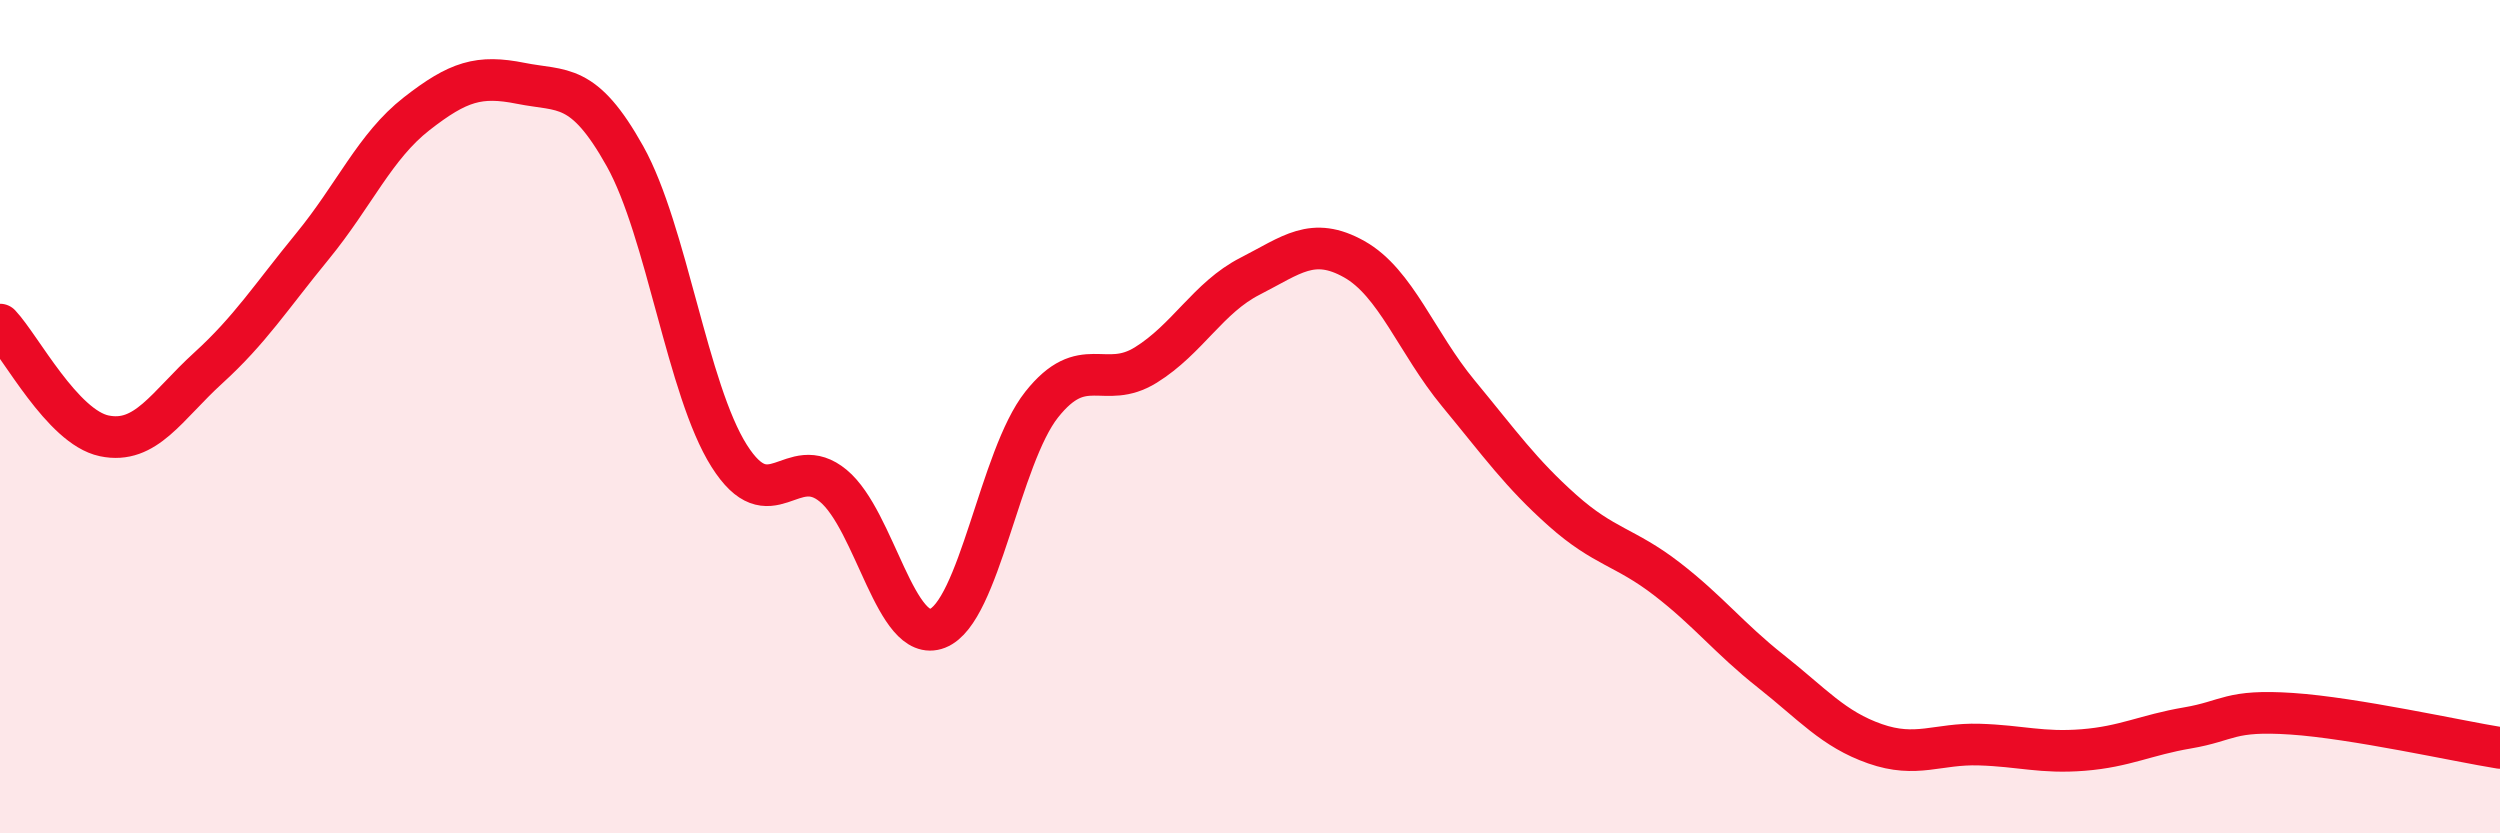 
    <svg width="60" height="20" viewBox="0 0 60 20" xmlns="http://www.w3.org/2000/svg">
      <path
        d="M 0,7.79 C 0.5,8.32 1.5,10.25 2.5,10.46 C 3.5,10.67 4,9.74 5,8.83 C 6,7.92 6.5,7.13 7.5,5.91 C 8.5,4.69 9,3.51 10,2.73 C 11,1.95 11.5,1.8 12.5,2 C 13.5,2.2 14,1.96 15,3.75 C 16,5.54 16.5,9.36 17.5,10.94 C 18.5,12.52 19,10.83 20,11.66 C 21,12.49 21.5,15.47 22.5,15.08 C 23.5,14.69 24,10.97 25,9.71 C 26,8.45 26.5,9.38 27.5,8.76 C 28.5,8.14 29,7.14 30,6.63 C 31,6.12 31.5,5.66 32.5,6.22 C 33.5,6.78 34,8.23 35,9.44 C 36,10.65 36.5,11.36 37.5,12.25 C 38.5,13.14 39,13.12 40,13.89 C 41,14.66 41.5,15.32 42.5,16.11 C 43.5,16.9 44,17.5 45,17.85 C 46,18.2 46.5,17.84 47.5,17.87 C 48.5,17.9 49,18.08 50,18 C 51,17.92 51.5,17.64 52.5,17.47 C 53.5,17.3 53.5,17.03 55,17.13 C 56.5,17.23 59,17.79 60,17.95L60 20L0 20Z"
        fill="#EB0A25"
        opacity="0.1"
        stroke-linecap="round"
        stroke-linejoin="round"
      />
      <path
        d="M 0,7.79 C 0.5,8.32 1.5,10.25 2.5,10.46 C 3.5,10.67 4,9.74 5,8.83 C 6,7.92 6.5,7.13 7.5,5.91 C 8.5,4.69 9,3.51 10,2.73 C 11,1.95 11.5,1.8 12.5,2 C 13.5,2.2 14,1.96 15,3.75 C 16,5.54 16.5,9.36 17.5,10.94 C 18.5,12.52 19,10.83 20,11.66 C 21,12.49 21.5,15.47 22.5,15.08 C 23.5,14.69 24,10.97 25,9.71 C 26,8.45 26.5,9.38 27.5,8.76 C 28.5,8.14 29,7.14 30,6.63 C 31,6.12 31.5,5.66 32.5,6.22 C 33.5,6.78 34,8.23 35,9.44 C 36,10.65 36.5,11.36 37.5,12.25 C 38.5,13.14 39,13.12 40,13.89 C 41,14.66 41.5,15.32 42.5,16.11 C 43.5,16.9 44,17.5 45,17.85 C 46,18.2 46.5,17.84 47.5,17.87 C 48.5,17.9 49,18.08 50,18 C 51,17.92 51.5,17.64 52.5,17.47 C 53.5,17.3 53.5,17.03 55,17.13 C 56.5,17.23 59,17.79 60,17.95"
        stroke="#EB0A25"
        stroke-width="1"
        fill="none"
        stroke-linecap="round"
        stroke-linejoin="round"
      />
    </svg>
  